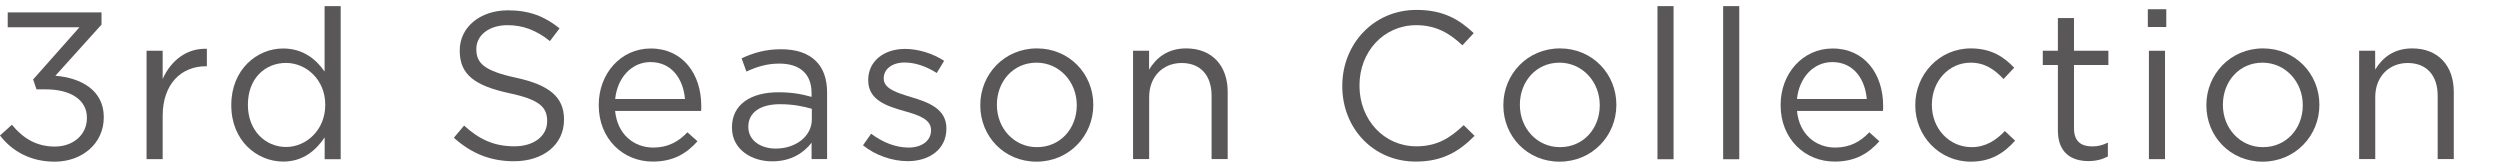 <?xml version="1.0" encoding="utf-8"?>
<!-- Generator: Adobe Illustrator 27.2.0, SVG Export Plug-In . SVG Version: 6.00 Build 0)  -->
<svg version="1.1" id="レイヤー_1" xmlns="http://www.w3.org/2000/svg" xmlns:xlink="http://www.w3.org/1999/xlink" x="0px"
	 y="0px" viewBox="0 0 298 20" style="enable-background:new 0 0 298 20;" xml:space="preserve">
<style type="text/css">
	.st0{fill:#595757;}
</style>
<g>
	<g>
		<path class="st0" d="M0,16.15l1.42-1.28c1.35,1.65,2.97,2.6,5.12,2.6c2.12,0,3.82-1.35,3.82-3.4v-0.05c0-2.17-2.02-3.37-4.9-3.37
			H4.35l-0.4-1.18l5.52-6.22H0.92V1.48H12.1v1.45l-5.5,6.1c3.05,0.25,5.77,1.72,5.77,4.92V14c0,3.12-2.6,5.27-5.85,5.27
			C3.6,19.27,1.42,18,0,16.15z"/>
		<path class="st0" d="M17.47,6.05h1.92v3.37c0.95-2.15,2.82-3.7,5.27-3.6V7.9h-0.15c-2.82,0-5.12,2.02-5.12,5.92v5.15h-1.92V6.05z"
			/>
		<path class="st0" d="M27.57,12.55V12.5c0-4.22,3.07-6.72,6.17-6.72c2.4,0,3.95,1.3,4.95,2.75v-7.8h1.92v18.25H38.7v-2.6
			c-1.05,1.55-2.57,2.88-4.95,2.88C30.65,19.25,27.57,16.8,27.57,12.55z M38.77,12.52v-0.05c0-2.97-2.27-4.97-4.67-4.97
			c-2.5,0-4.55,1.85-4.55,4.97v0.05c0,3.05,2.1,5,4.55,5C36.5,17.52,38.77,15.5,38.77,12.52z"/>
		<path class="st0" d="M54.1,16.42l1.22-1.45c1.82,1.65,3.57,2.47,6,2.47c2.35,0,3.9-1.25,3.9-2.97v-0.05
			c0-1.62-0.87-2.55-4.55-3.32c-4.02-0.88-5.87-2.17-5.87-5.05V6c0-2.75,2.42-4.77,5.75-4.77c2.55,0,4.37,0.72,6.15,2.15L65.55,4.9
			C63.92,3.58,62.3,3,60.5,3c-2.27,0-3.72,1.25-3.72,2.82v0.05c0,1.65,0.9,2.57,4.75,3.4c3.9,0.85,5.7,2.27,5.7,4.95v0.05
			c0,3-2.5,4.95-5.97,4.95C58.47,19.22,56.2,18.3,54.1,16.42z"/>
		<path class="st0" d="M71.37,12.55V12.5c0-3.72,2.62-6.72,6.2-6.72c3.82,0,6.02,3.05,6.02,6.82c0,0.25,0,0.4-0.02,0.62H73.32
			c0.27,2.8,2.25,4.37,4.55,4.37c1.77,0,3.02-0.72,4.07-1.82l1.2,1.07c-1.3,1.45-2.87,2.42-5.32,2.42
			C74.27,19.27,71.37,16.55,71.37,12.55z M81.65,11.8c-0.2-2.35-1.55-4.4-4.12-4.4c-2.25,0-3.95,1.88-4.2,4.4H81.65z"/>
		<path class="st0" d="M87.25,15.22v-0.05c0-2.72,2.25-4.17,5.52-4.17c1.65,0,2.82,0.22,3.97,0.55V11.1c0-2.32-1.42-3.52-3.85-3.52
			c-1.52,0-2.72,0.4-3.92,0.95L88.4,6.95c1.42-0.65,2.82-1.08,4.7-1.08c1.82,0,3.22,0.47,4.17,1.42c0.88,0.88,1.32,2.12,1.32,3.77
			v7.9h-1.85v-1.95c-0.9,1.17-2.4,2.22-4.67,2.22C89.67,19.25,87.25,17.87,87.25,15.22z M96.77,14.22v-1.25
			c-0.95-0.28-2.22-0.55-3.8-0.55c-2.42,0-3.77,1.05-3.77,2.67v0.05c0,1.62,1.5,2.57,3.25,2.57C94.82,17.72,96.77,16.27,96.77,14.22
			z"/>
		<path class="st0" d="M102.87,17.32l0.97-1.38c1.4,1.05,2.95,1.65,4.47,1.65c1.55,0,2.67-0.8,2.67-2.05V15.5
			c0-1.3-1.52-1.8-3.22-2.27c-2.02-0.58-4.27-1.28-4.27-3.65V9.53c0-2.22,1.85-3.7,4.4-3.7c1.57,0,3.32,0.55,4.65,1.42l-0.88,1.45
			c-1.2-0.77-2.57-1.25-3.82-1.25c-1.52,0-2.5,0.8-2.5,1.87v0.05c0,1.22,1.6,1.7,3.32,2.22c2,0.6,4.15,1.38,4.15,3.7v0.05
			c0,2.45-2.02,3.87-4.6,3.87C106.37,19.22,104.32,18.5,102.87,17.32z"/>
		<path class="st0" d="M116.85,12.57v-0.05c0-3.65,2.85-6.75,6.75-6.75c3.87,0,6.72,3.05,6.72,6.7v0.05c0,3.65-2.87,6.75-6.77,6.75
			C119.67,19.27,116.85,16.22,116.85,12.57z M128.35,12.57v-0.05c0-2.77-2.07-5.05-4.8-5.05c-2.8,0-4.72,2.27-4.72,5v0.05
			c0,2.77,2.05,5.02,4.77,5.02C126.4,17.55,128.35,15.3,128.35,12.57z"/>
		<path class="st0" d="M135.05,6.05h1.92V8.3c0.85-1.4,2.2-2.53,4.42-2.53c3.12,0,4.95,2.1,4.95,5.17v8.02h-1.92v-7.55
			c0-2.4-1.3-3.9-3.57-3.9c-2.22,0-3.87,1.62-3.87,4.05v7.4h-1.92V6.05z"/>
		<path class="st0" d="M160,10.28v-0.05c0-4.95,3.7-9.05,8.85-9.05c3.17,0,5.07,1.12,6.82,2.77l-1.35,1.45
			C172.84,4,171.2,3,168.82,3c-3.87,0-6.77,3.15-6.77,7.17v0.05c0,4.05,2.92,7.22,6.77,7.22c2.4,0,3.97-0.92,5.65-2.52l1.3,1.27
			c-1.82,1.85-3.82,3.07-7,3.07C163.72,19.27,160,15.3,160,10.28z"/>
		<path class="st0" d="M179.2,12.57v-0.05c0-3.65,2.85-6.75,6.75-6.75c3.87,0,6.72,3.05,6.72,6.7v0.05c0,3.65-2.87,6.75-6.77,6.75
			C182.02,19.27,179.2,16.22,179.2,12.57z M190.69,12.57v-0.05c0-2.77-2.07-5.05-4.8-5.05c-2.8,0-4.72,2.27-4.72,5v0.05
			c0,2.77,2.05,5.02,4.77,5.02C188.75,17.55,190.69,15.3,190.69,12.57z"/>
		<path class="st0" d="M197.57,0.73h1.92v18.25h-1.92V0.73z"/>
		<path class="st0" d="M205.4,0.73h1.92v18.25h-1.92V0.73z"/>
		<path class="st0" d="M212.25,12.55V12.5c0-3.72,2.62-6.72,6.2-6.72c3.82,0,6.02,3.05,6.02,6.82c0,0.25,0,0.4-0.02,0.62H214.2
			c0.27,2.8,2.25,4.37,4.55,4.37c1.77,0,3.02-0.72,4.07-1.82l1.2,1.07c-1.3,1.45-2.87,2.42-5.32,2.42
			C215.15,19.27,212.25,16.55,212.25,12.55z M222.52,11.8c-0.2-2.35-1.55-4.4-4.12-4.4c-2.25,0-3.95,1.88-4.2,4.4H222.52z"/>
		<path class="st0" d="M228.3,12.57v-0.05c0-3.65,2.85-6.75,6.62-6.75c2.45,0,3.97,1.03,5.17,2.3l-1.27,1.35
			c-1.02-1.08-2.17-1.95-3.92-1.95c-2.62,0-4.62,2.22-4.62,5v0.05c0,2.8,2.05,5.02,4.75,5.02c1.65,0,2.92-0.83,3.95-1.92l1.22,1.15
			c-1.3,1.45-2.85,2.5-5.27,2.5C231.15,19.27,228.3,16.2,228.3,12.57z"/>
		<path class="st0" d="M245.3,15.55v-7.8h-1.8v-1.7h1.8v-3.9h1.92v3.9h4.1v1.7h-4.1v7.55c0,1.57,0.87,2.15,2.17,2.15
			c0.65,0,1.2-0.12,1.87-0.45v1.65c-0.67,0.35-1.4,0.55-2.32,0.55C246.87,19.2,245.3,18.17,245.3,15.55z"/>
		<path class="st0" d="M256.02,1.1h2.2v2.12h-2.2V1.1z M256.15,6.05h1.92v12.92h-1.92V6.05z"/>
		<path class="st0" d="M263,12.57v-0.05c0-3.65,2.85-6.75,6.75-6.75c3.87,0,6.72,3.05,6.72,6.7v0.05c0,3.65-2.87,6.75-6.77,6.75
			C265.82,19.27,263,16.22,263,12.57z M274.49,12.57v-0.05c0-2.77-2.07-5.05-4.8-5.05c-2.8,0-4.72,2.27-4.72,5v0.05
			c0,2.77,2.05,5.02,4.77,5.02C272.54,17.55,274.49,15.3,274.49,12.57z"/>
		<path class="st0" d="M281.2,6.05h1.92V8.3c0.85-1.4,2.2-2.53,4.42-2.53c3.12,0,4.95,2.1,4.95,5.17v8.02h-1.92v-7.55
			c0-2.4-1.3-3.9-3.57-3.9c-2.22,0-3.87,1.62-3.87,4.05v7.4h-1.92V6.05z"/>
	</g>
</g>
</svg>
